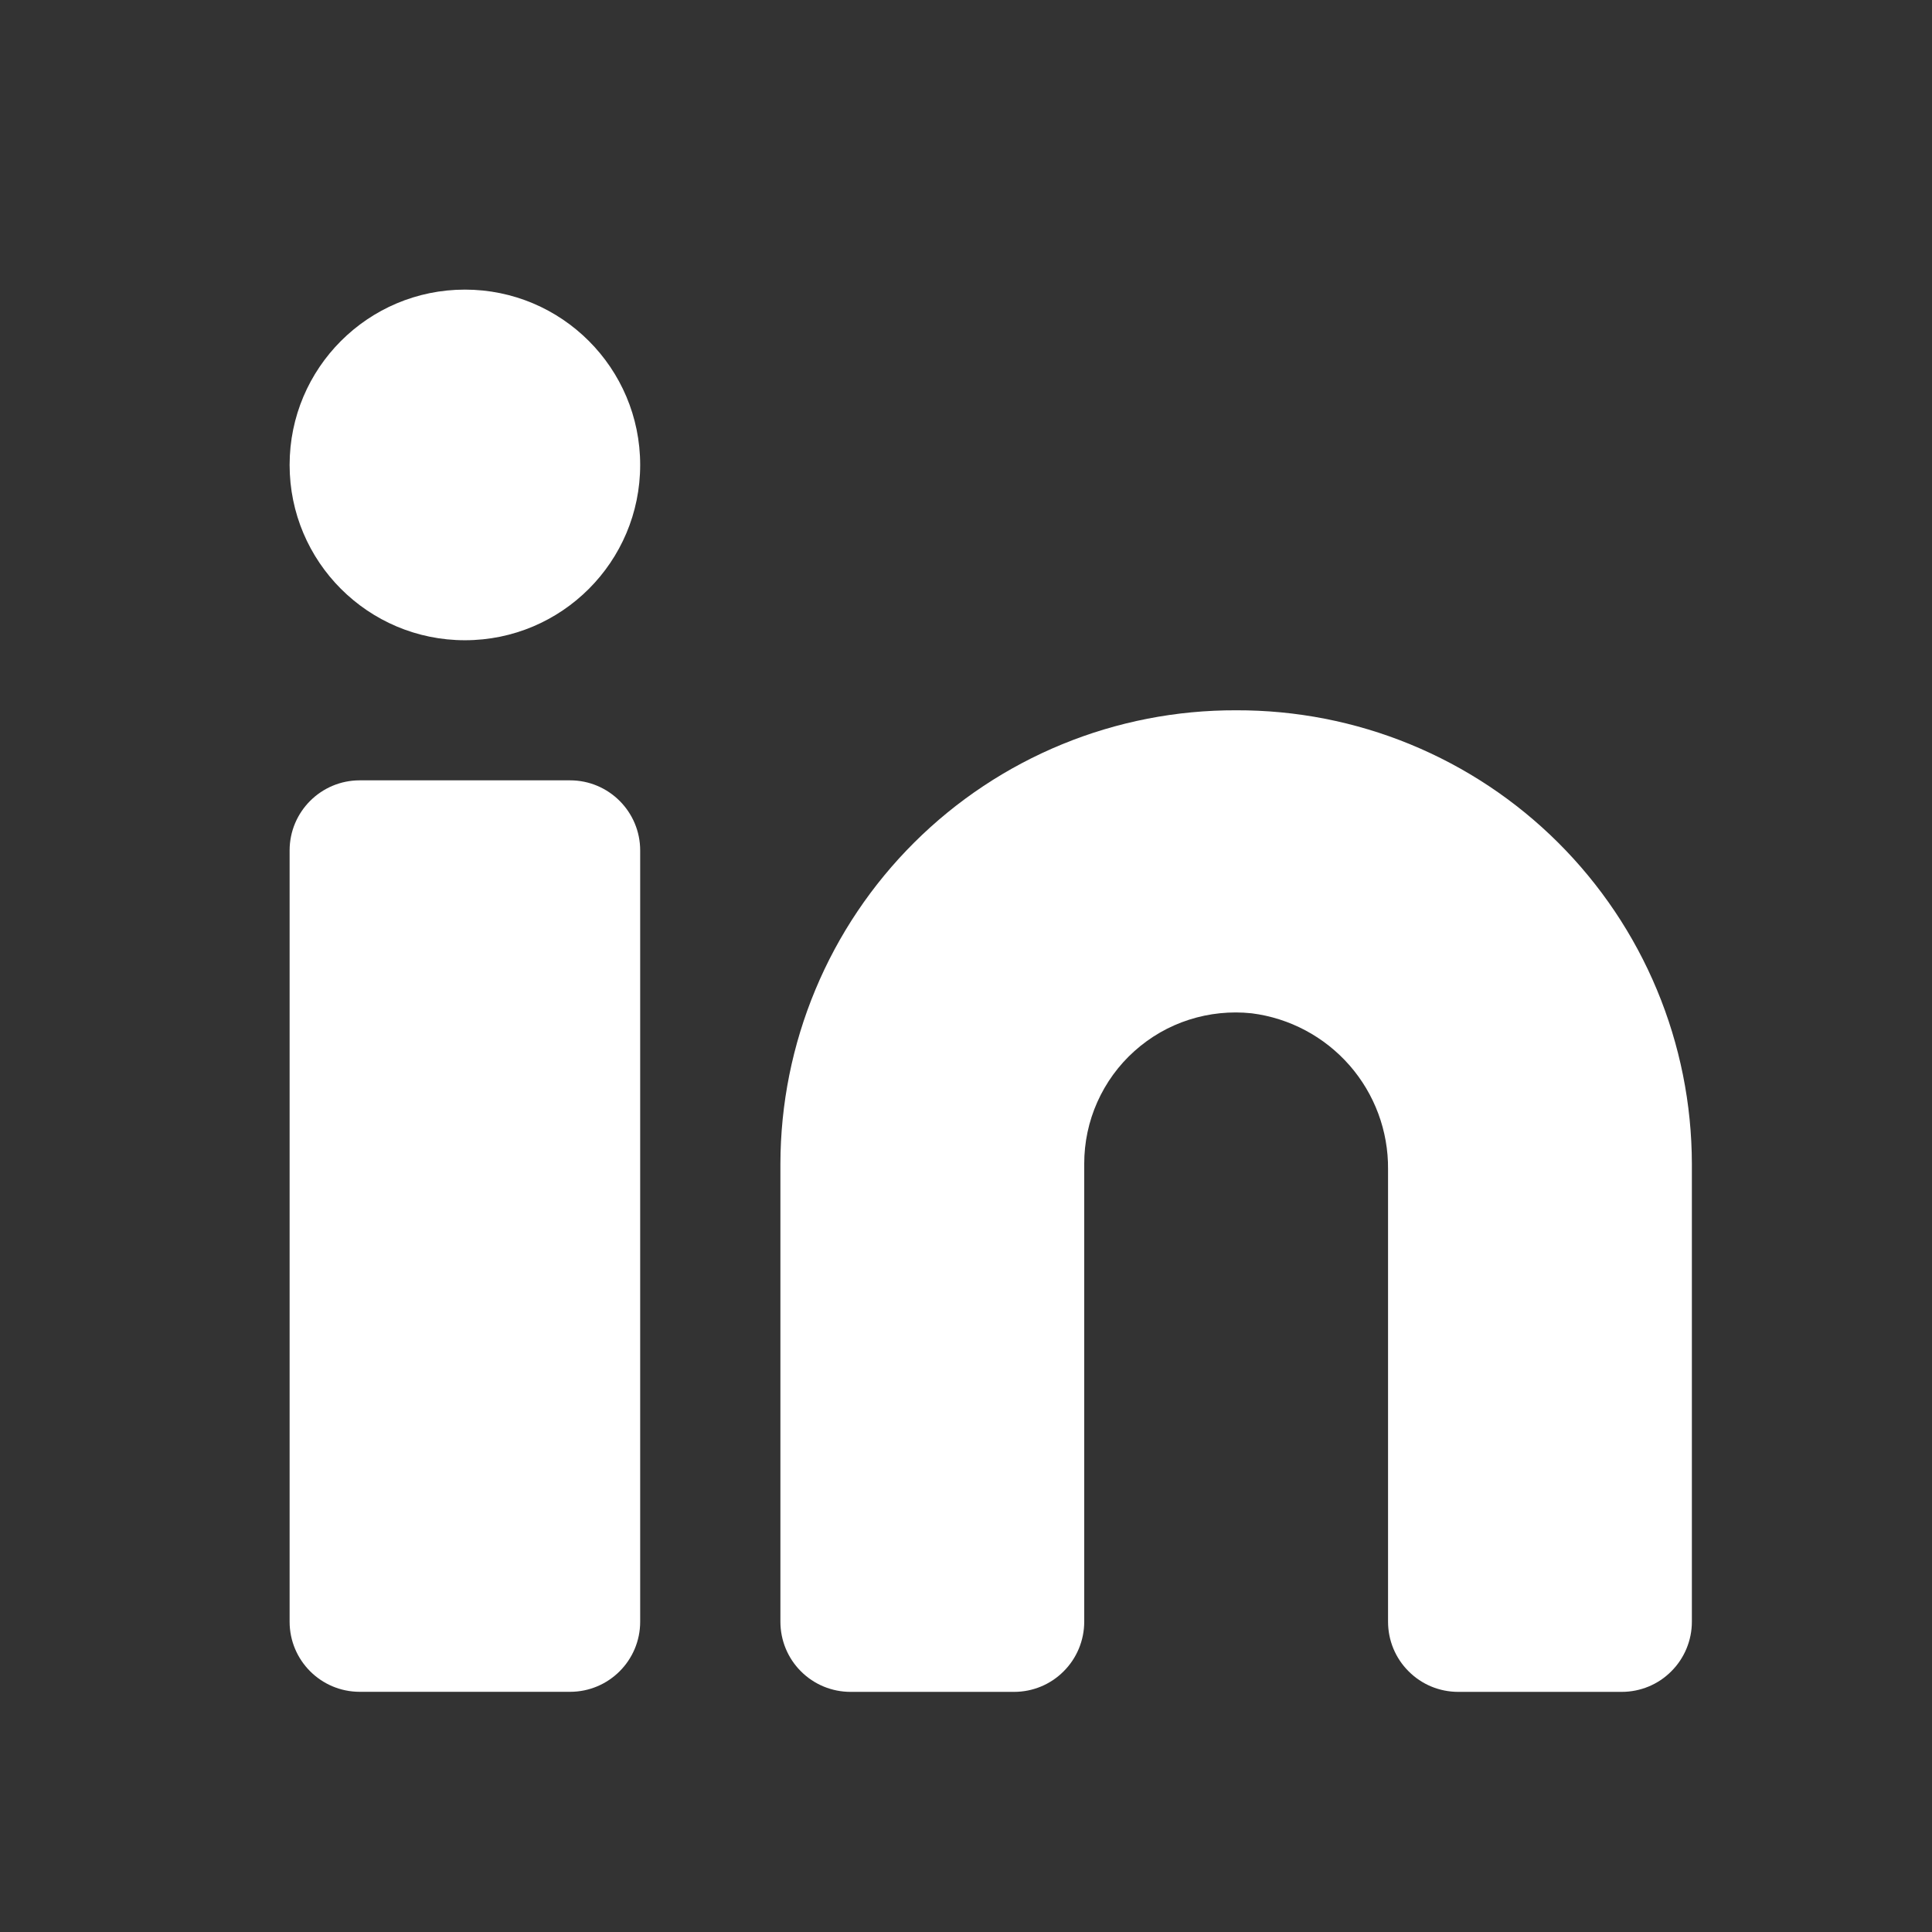 <svg width="31" height="31" viewBox="0 0 31 31" fill="none" xmlns="http://www.w3.org/2000/svg">
<rect x="0" y="0" width="31" height="31" fill="#333333" stroke="none"/>
<path d="M19.834 11.397C18.876 11.394 17.927 11.579 17.041 11.943C16.155 12.307 15.349 12.842 14.67 13.518C13.991 14.194 13.451 14.997 13.083 15.881C12.714 16.766 12.524 17.714 12.522 18.672V26.022C12.522 26.32 12.64 26.607 12.851 26.817C13.062 27.029 13.349 27.147 13.647 27.147H16.272C16.57 27.147 16.857 27.029 17.067 26.817C17.278 26.607 17.397 26.32 17.397 26.022V18.672C17.397 18.331 17.468 17.994 17.607 17.683C17.746 17.372 17.948 17.093 18.202 16.866C18.456 16.638 18.754 16.466 19.079 16.362C19.403 16.258 19.746 16.223 20.084 16.259C20.692 16.336 21.25 16.633 21.654 17.094C22.057 17.555 22.277 18.147 22.272 18.759V26.022C22.272 26.32 22.39 26.607 22.602 26.817C22.812 27.029 23.099 27.147 23.397 27.147H26.022C26.32 27.147 26.607 27.029 26.817 26.817C27.028 26.607 27.147 26.32 27.147 26.022V18.672C27.145 17.714 26.955 16.766 26.586 15.881C26.218 14.997 25.678 14.194 24.999 13.518C24.32 12.842 23.514 12.307 22.628 11.943C21.742 11.579 20.793 11.394 19.834 11.397Z" fill="white"/>
<path d="M9.147 12.521H5.772C5.151 12.521 4.647 13.025 4.647 13.646V26.021C4.647 26.643 5.151 27.146 5.772 27.146H9.147C9.768 27.146 10.272 26.643 10.272 26.021V13.646C10.272 13.025 9.768 12.521 9.147 12.521Z" fill="white"/>
<path d="M7.46 10.273C9.013 10.273 10.272 9.013 10.272 7.46C10.272 5.907 9.013 4.647 7.46 4.647C5.906 4.647 4.647 5.907 4.647 7.46C4.647 9.013 5.906 10.273 7.46 10.273Z" fill="white"/>
</svg>
